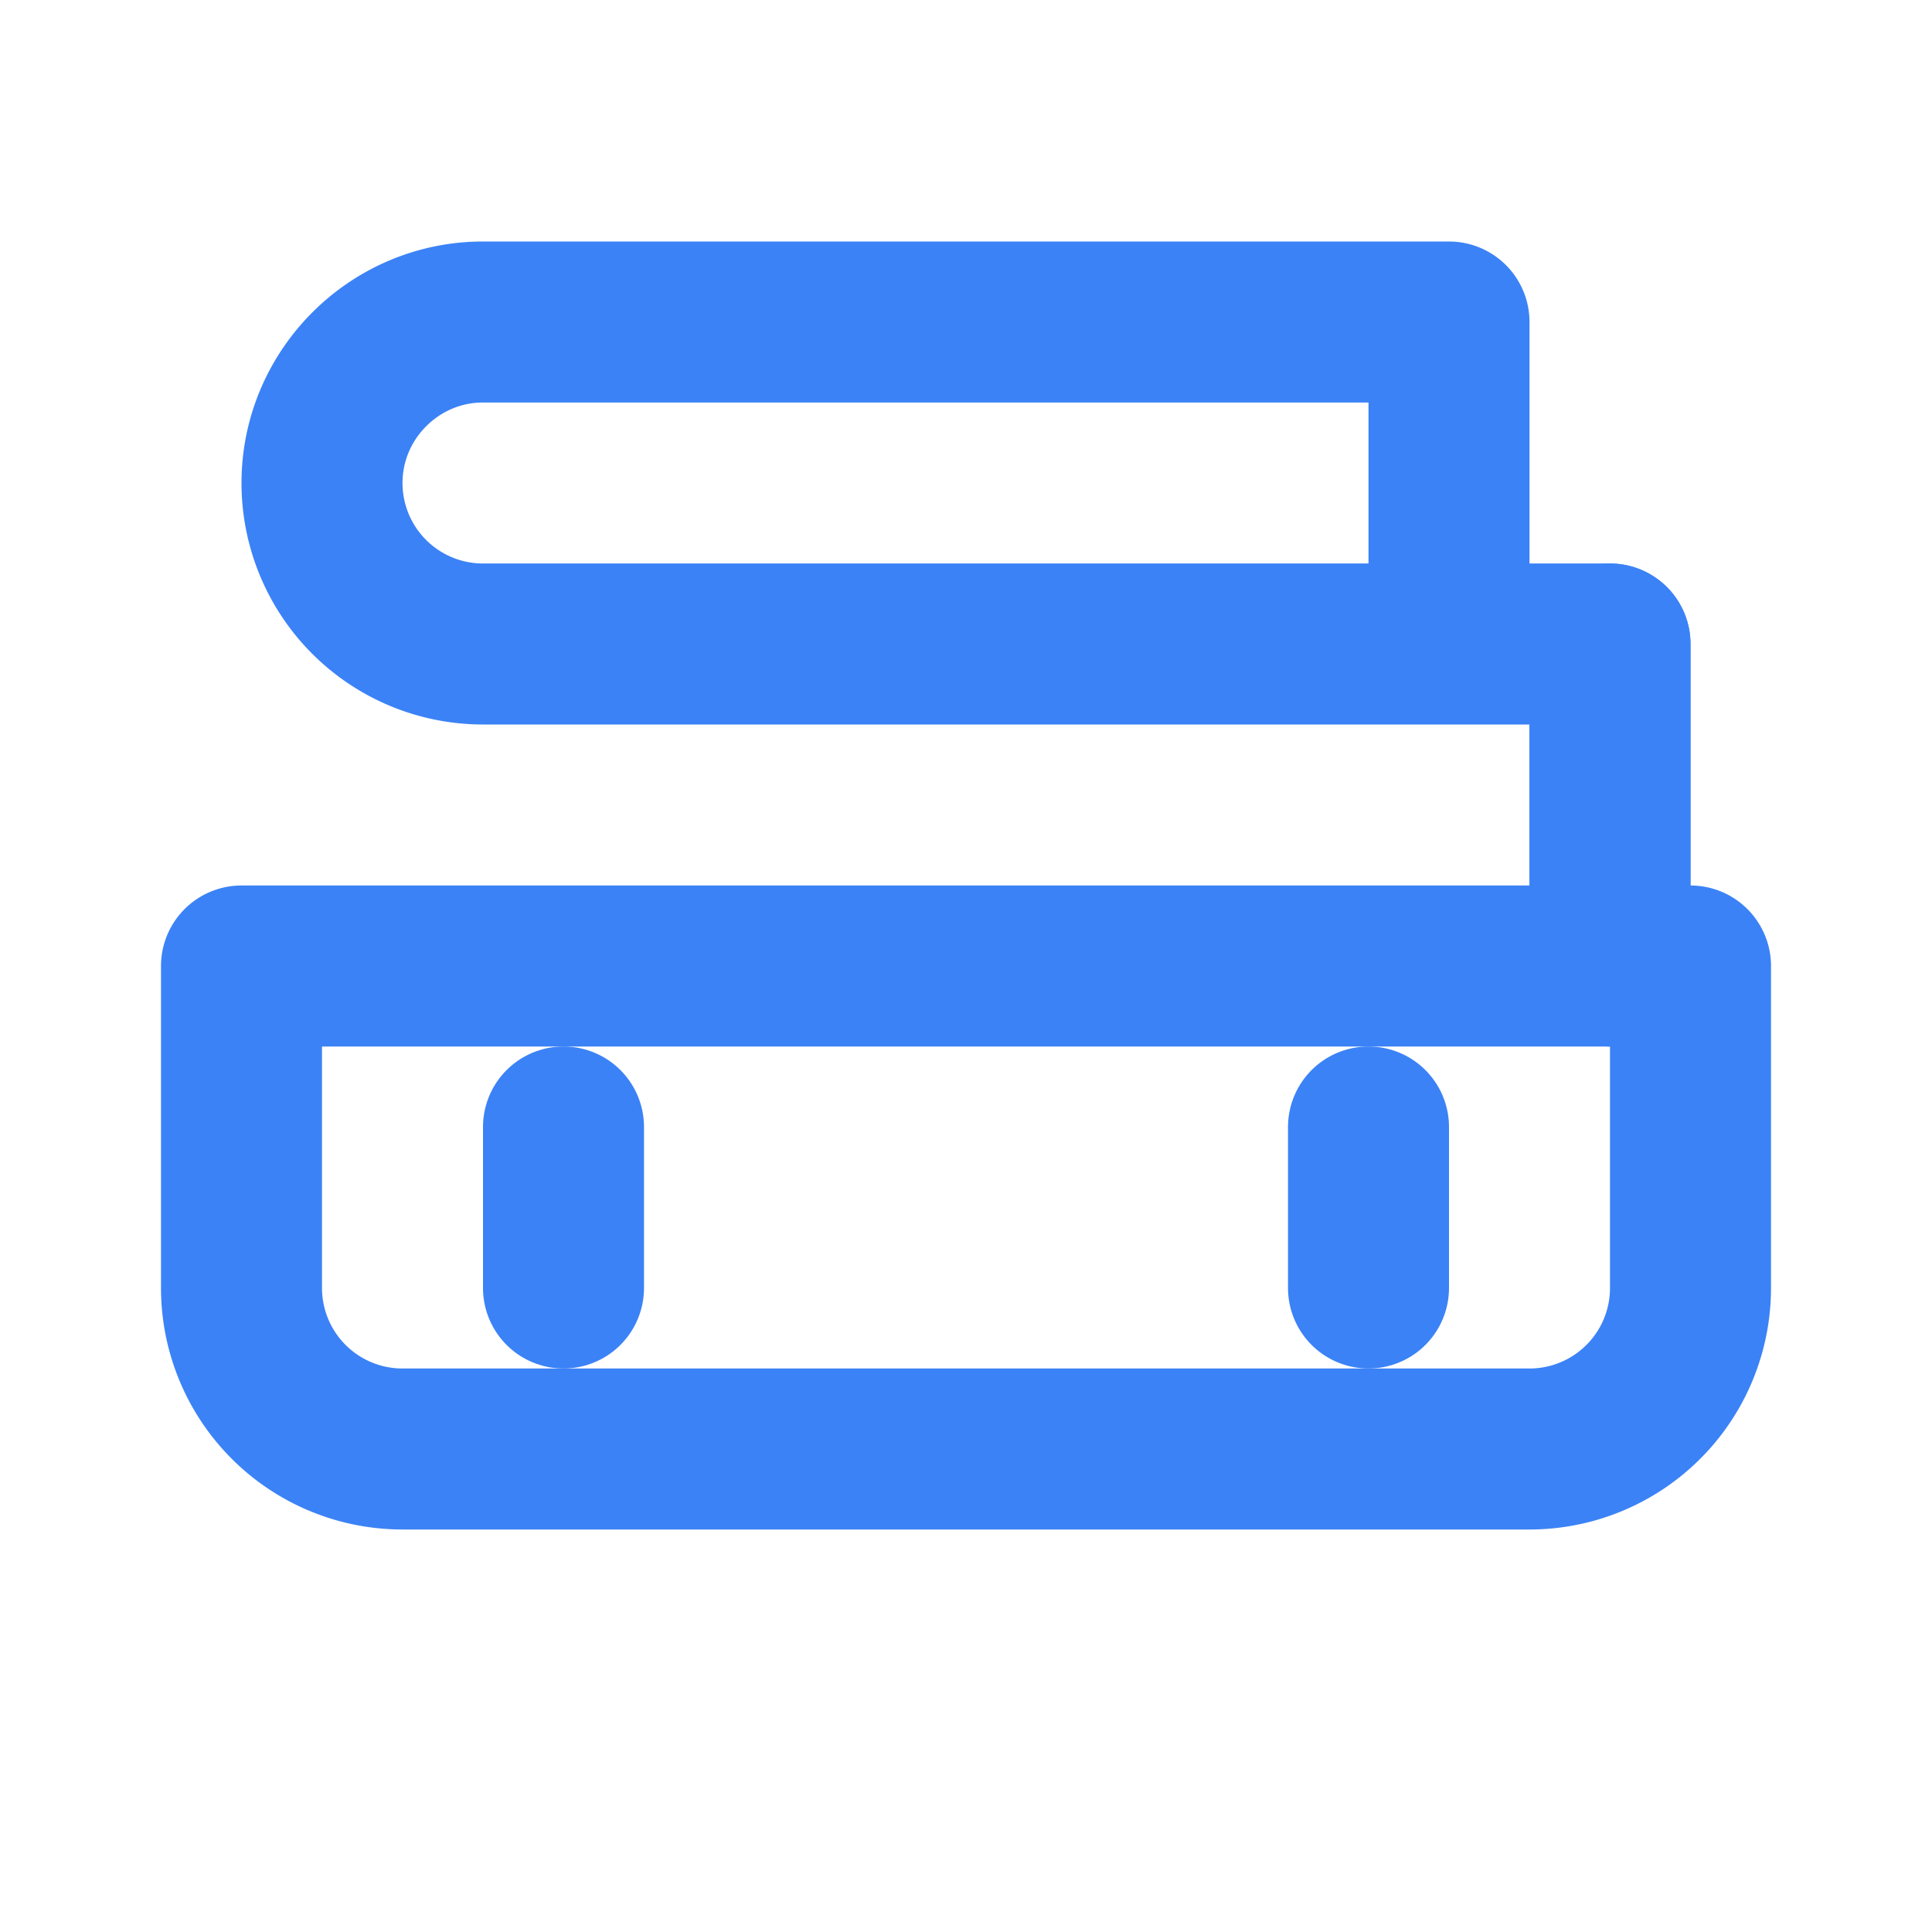<svg xmlns="http://www.w3.org/2000/svg" width="32" height="32" viewBox="0 0 24 24" fill="none" stroke="#3B82F6" stroke-width="2" stroke-linecap="round" stroke-linejoin="round">
  <path d="M20 12V8H6a2 2 0 0 1-2-2c0-1.1.9-2 2-2h12v4"/>
  <path d="M20 12V8"/>
  <path d="M17 16v-2"/>
  <path d="M7 16v-2"/>
  <path d="M3 12h18v4a2 2 0 0 1-2 2H5a2 2 0 0 1-2-2v-4z"/>
</svg>